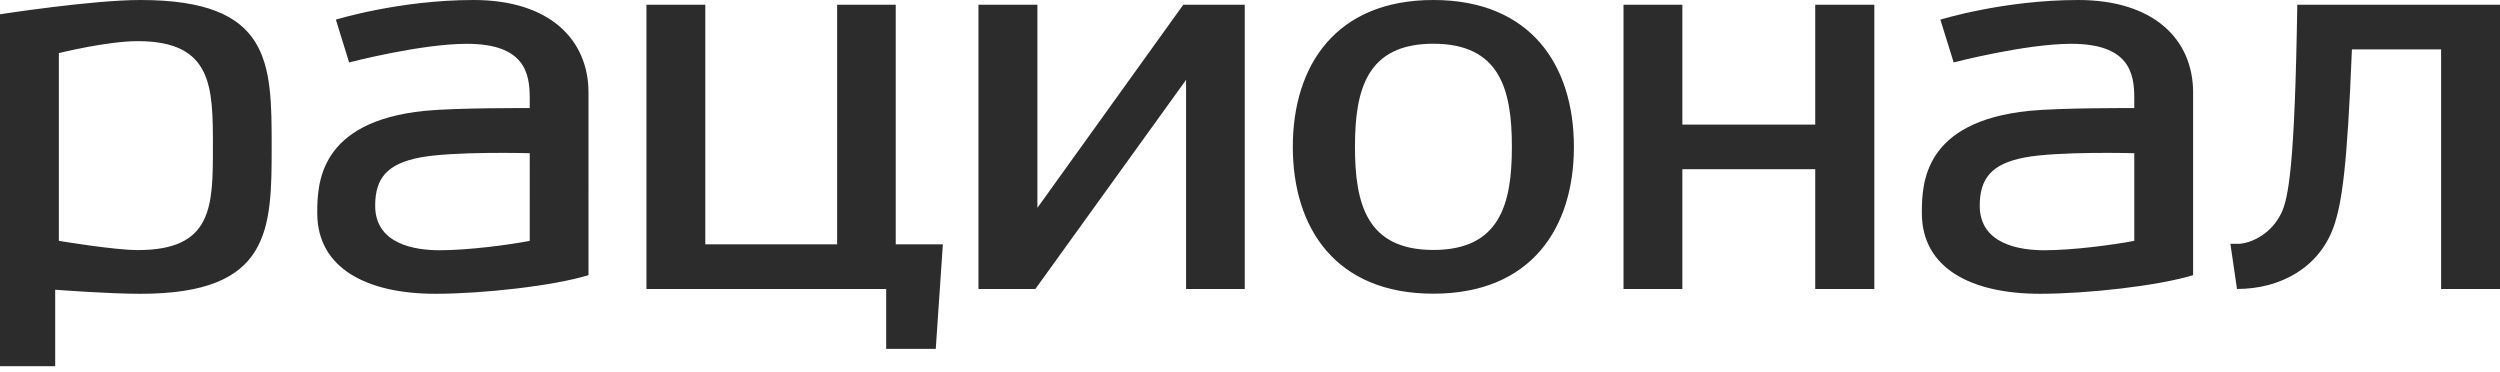 <svg xmlns="http://www.w3.org/2000/svg" xmlns:xlink="http://www.w3.org/1999/xlink" x="0px" y="0px" width="242px" height="36px" viewBox="0 0 242 36">
<g>
	<g>
		<g>
			<path fill="#2C2C2C" d="M206.597,23.315c-1.942,0.375-5.9,0.909-8.718,0.909c-2.356,0-6.24-0.574-6.24-4.312
				c0-2.715,1.221-4.05,4.288-4.656c3.198-0.632,10.671-0.426,10.671-0.426V23.315z M201.16,0c-7.213,0-13.333,1.902-13.333,1.902
				l1.29,4.141c0,0,6.918-1.802,11.383-1.802c5.596,0,6.098,2.829,6.098,5.237v0.984c0,0-7.156-0.035-10.17,0.268
				c-10.238,1.047-10.393,7.033-10.393,9.896c0,5.388,4.854,7.813,11.432,7.813c4.588,0,11.411-0.763,14.826-1.802V8.952
				C212.291,3.85,208.535,0,201.16,0 M51.277,23.315c-1.939,0.375-5.894,0.909-8.723,0.909c-2.366,0-6.237-0.574-6.237-4.312
				c0-2.715,1.212-4.05,4.287-4.656c3.195-0.632,10.674-0.426,10.674-0.426V23.315z M45.848,0c-7.215,0-13.335,1.902-13.335,1.902
				l1.281,4.141c0,0,6.923-1.802,11.391-1.802c5.597,0,6.092,2.829,6.092,5.237v0.984c0,0-7.144-0.035-10.176,0.268
				c-10.222,1.047-10.391,7.033-10.391,9.896c0,5.388,4.871,7.813,11.426,7.813c4.599,0,11.432-0.763,14.83-1.802V8.952
				C56.965,3.85,53.215,0,45.848,0 M138.746,24.195c-6.452,0-7.585-4.473-7.585-9.984c0-5.514,1.133-9.978,7.585-9.978
				c6.463,0,7.604,4.464,7.604,9.978C146.351,19.723,145.209,24.195,138.746,24.195 M138.746,0c-9.461,0-13.602,6.37-13.602,14.212
				c0,7.856,4.142,14.217,13.602,14.217c9.475,0,13.608-6.361,13.608-14.217C152.354,6.37,148.221,0,138.746,0 M114.542,0.458
				L100.42,20.117V0.458h-5.706v27.515h5.509l14.589-20.242v20.242h5.679V0.458H114.542z M86.708,0.458h-5.674V23.65H68.273V0.458
				h-5.697v27.515h23.206v5.798h4.799L91.27,23.65h-4.562V0.458z M175.715,12.061h-12.862V0.458h-5.697v27.515h5.697V16.376h12.862
				v11.597h5.72V0.458h-5.72V12.061z M222.378,0.458l-0.048,2.656c-0.28,14.277-0.941,16.585-1.662,17.823
				c-1.039,1.877-2.908,2.617-3.927,2.663h-0.84l0.64,4.373c4.236,0,7.971-2.087,9.367-6.048c0.795-2.314,1.301-5.726,1.756-17.114
				V4.779h8.635v23.195H242V0.458H222.378z M13.338,24.207c-2.313,0-7.641-0.893-7.641-0.893V5.139c0,0,4.658-1.156,7.641-1.156
				c7.271,0,7.271,4.477,7.271,10.228C20.609,19.974,20.609,24.207,13.338,24.207 M13.593,0C8.9,0,0,1.382,0,1.382v34.066h5.343
				v-7.402c0,0,5.053,0.394,8.251,0.394c12.644,0,12.704-6.197,12.704-14.297C26.297,6.046,26.237,0,13.593,0"></path>
		</g>
	</g>
</g>
</svg>